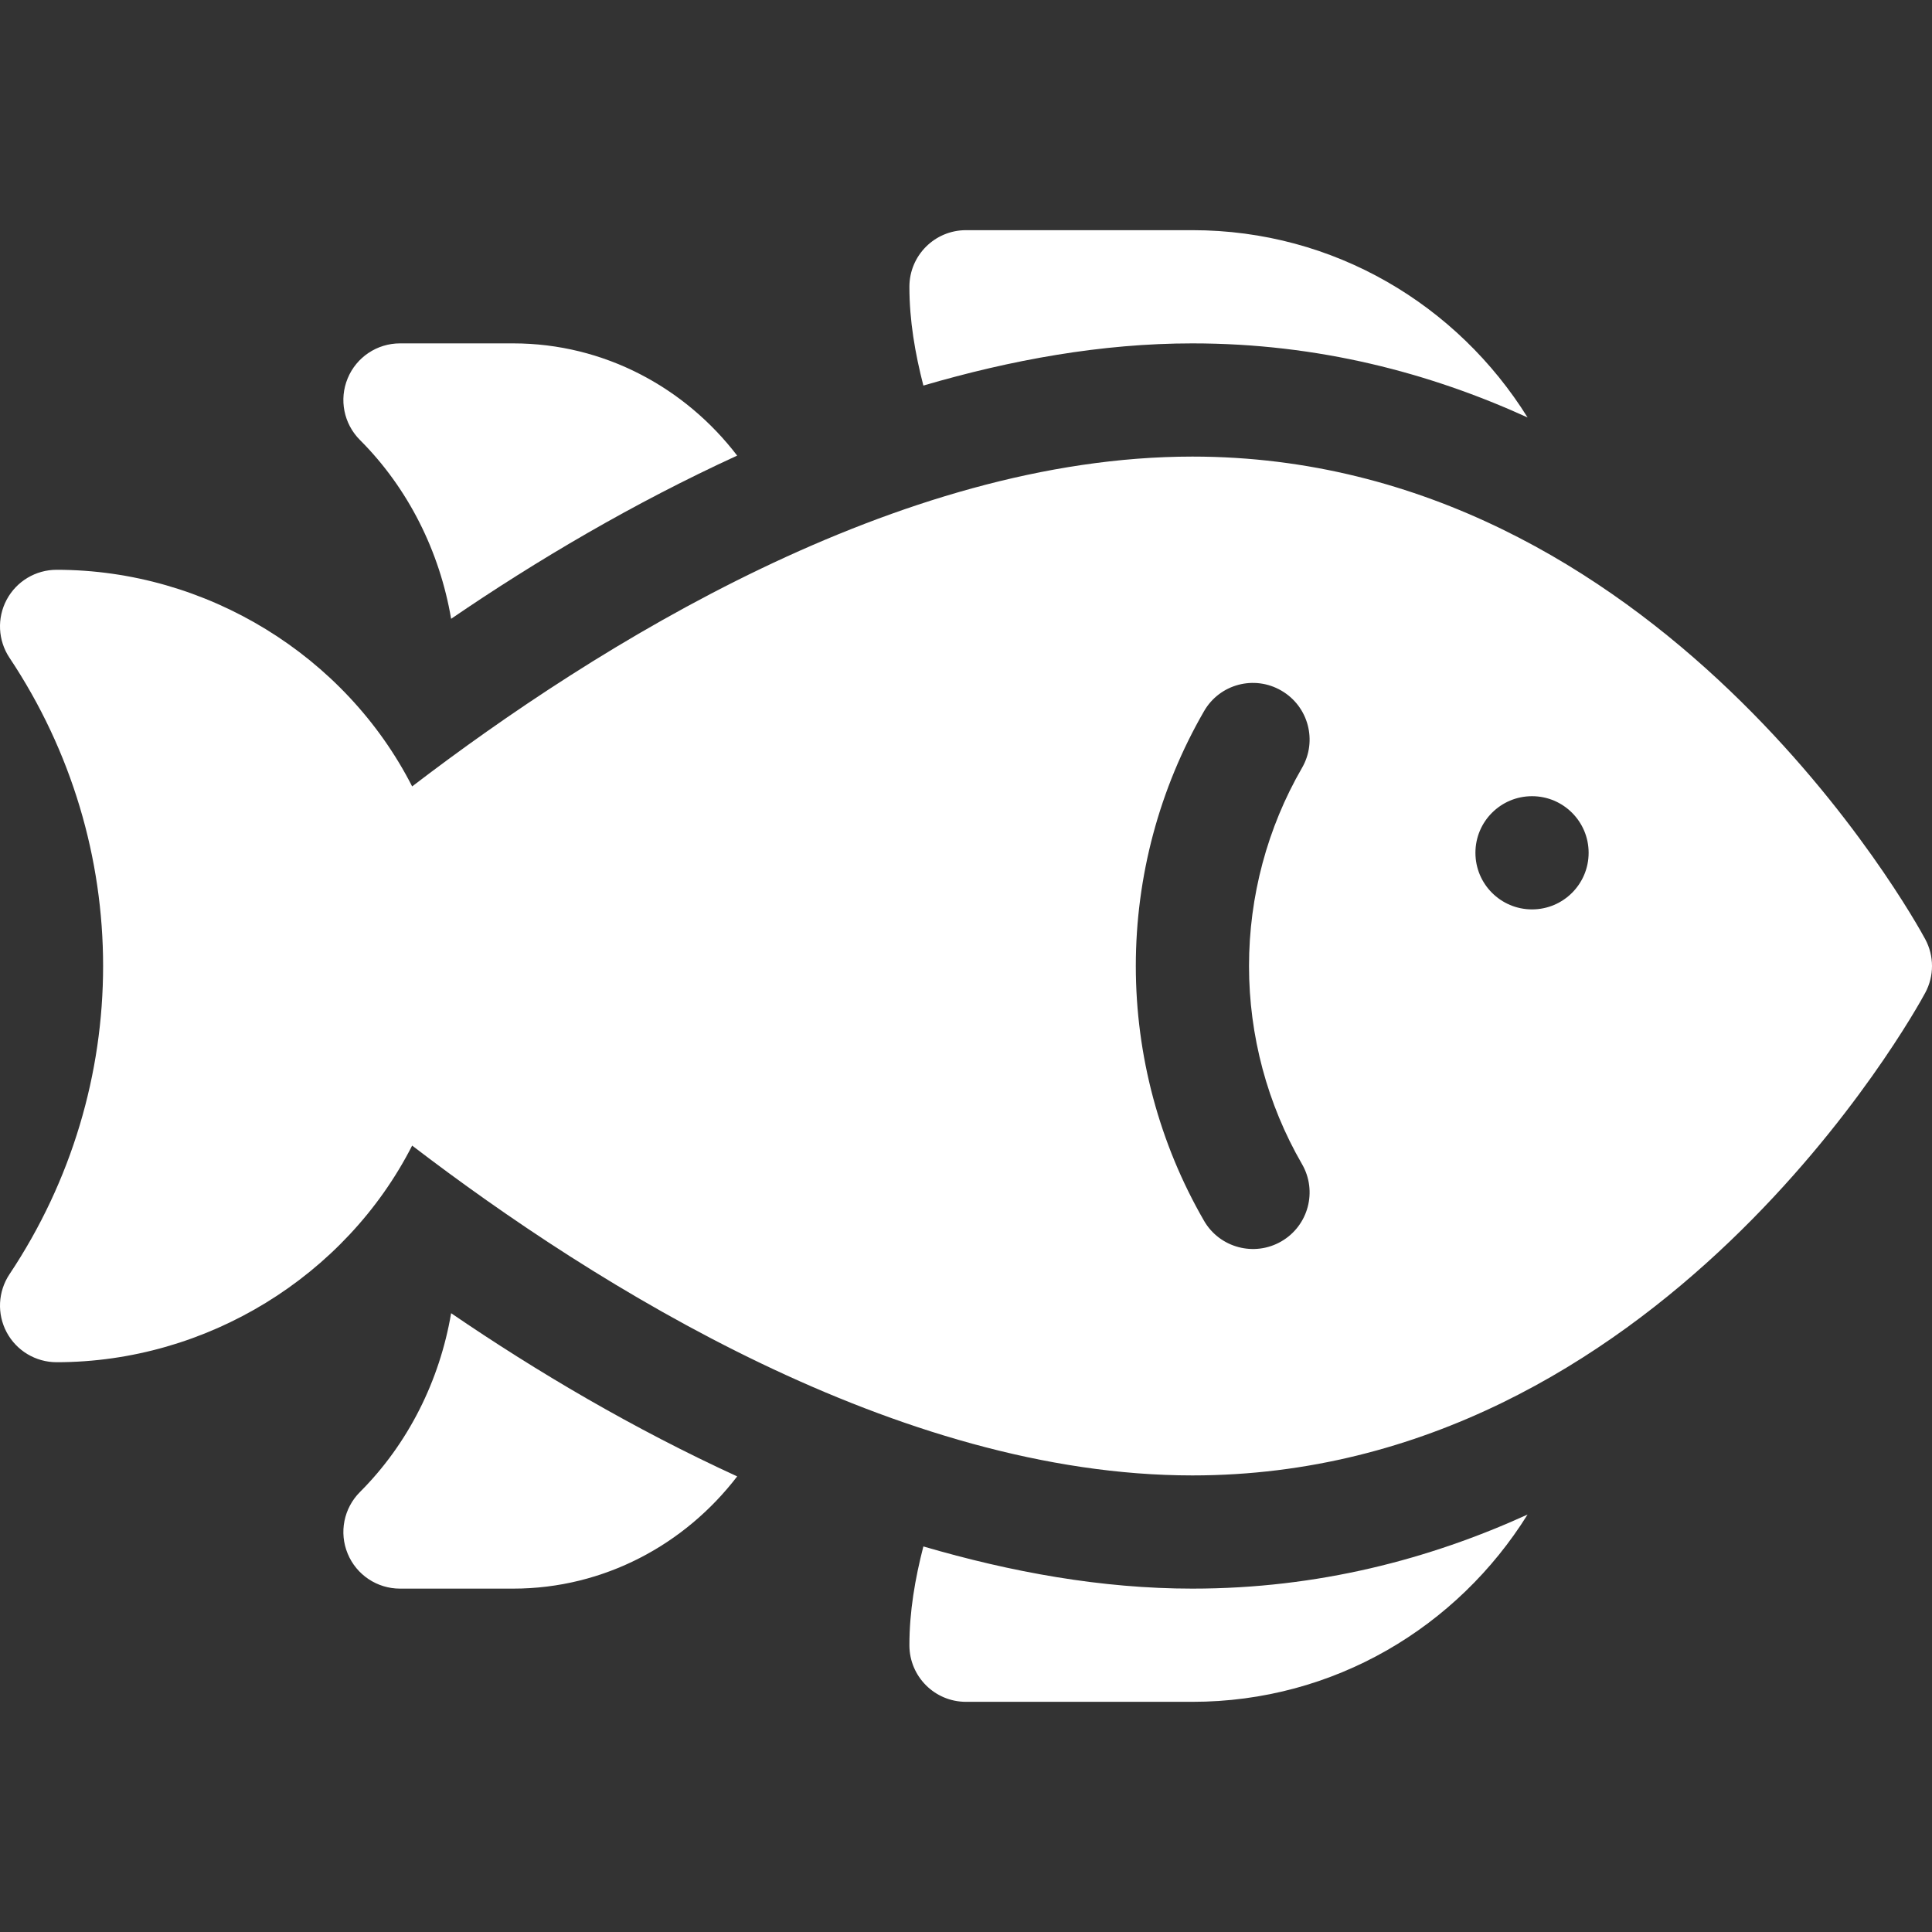 <?xml version="1.0" encoding="UTF-8"?> <svg xmlns="http://www.w3.org/2000/svg" width="512" height="512" viewBox="0 0 512 512" fill="none"><rect x="0" y="0" width="512" height="512" fill="#333333" stroke="none"/> <g clip-path="url(#clip0)"> <path d="M1.77 353.076C4.377 357.954 9.46 361.001 14.998 361.001C54.77 361.001 91.57 338.223 109.223 303.594C158.017 340.933 238.013 391.002 316.002 391.002C439.563 391.002 507.448 268.29 510.232 263.061C512.59 258.652 512.59 253.349 510.232 248.94C507.449 243.711 439.563 121 316.002 121C238.013 121 158.017 171.068 109.223 208.408C91.571 173.778 54.77 151 14.998 151C9.461 151 4.378 154.047 1.77 158.925C-0.838 163.803 -0.544 169.721 2.517 174.321C35.594 223.936 35.594 288.067 2.517 337.682C-0.544 342.28 -0.837 348.198 1.77 353.076ZM406.003 211C414.287 211 421.003 217.714 421.003 226C421.003 234.284 414.287 241 406.003 241C397.719 241 391.003 234.284 391.003 226C391.003 217.715 397.719 211 406.003 211ZM319.078 188.484C323.194 181.306 332.364 178.831 339.571 183.02C346.734 187.166 349.195 196.335 345.035 203.513C335.85 219.393 331.002 237.542 331.002 255.999C331.002 274.456 335.851 292.605 345.035 308.485C349.195 315.663 346.734 324.833 339.571 328.978C332.43 333.122 323.218 330.697 319.078 323.514C307.257 303.065 301.002 279.729 301.002 255.998C301.002 232.267 307.257 208.935 319.078 188.484Z" fill="white"></path> <path d="M404.825 110.632C386.264 80.861 353.575 60.998 316.001 60.998H256C247.709 60.998 241 67.707 241 75.998C241 84.987 242.516 93.682 244.702 102.178C268.019 95.355 291.955 90.998 316.001 90.998C349.376 90.998 378.916 98.829 404.825 110.632Z" fill="white"></path> <path d="M119.552 163.987C142.212 148.502 167.904 133.335 195.357 120.74C181.569 102.728 160.117 90.998 135.999 90.998H105.999C99.935 90.998 94.456 94.645 92.142 100.256C89.813 105.866 91.102 112.312 95.394 116.604C108.229 129.439 116.527 146.202 119.552 163.987Z" fill="white"></path> <path d="M244.702 409.822C242.516 418.318 241 427.014 241 436.002C241 444.293 247.709 451.002 256 451.002H316.001C353.572 451.002 386.261 431.139 404.823 401.369C378.914 413.17 349.374 421.002 316.001 421.002C291.955 421.002 268.019 416.644 244.702 409.822Z" fill="white"></path> <path d="M92.142 411.744C94.456 417.354 99.935 421.002 105.999 421.002H135.999C160.086 421.002 181.56 409.281 195.361 391.26C167.906 378.666 142.213 363.498 119.553 348.013C116.528 365.798 108.23 382.561 95.394 395.396C91.102 399.689 89.813 406.134 92.142 411.744Z" fill="white"></path> </g> <defs> <clipPath id="clip0"> <rect width="512" height="512" fill="white"></rect> </clipPath> </defs> </svg> 
